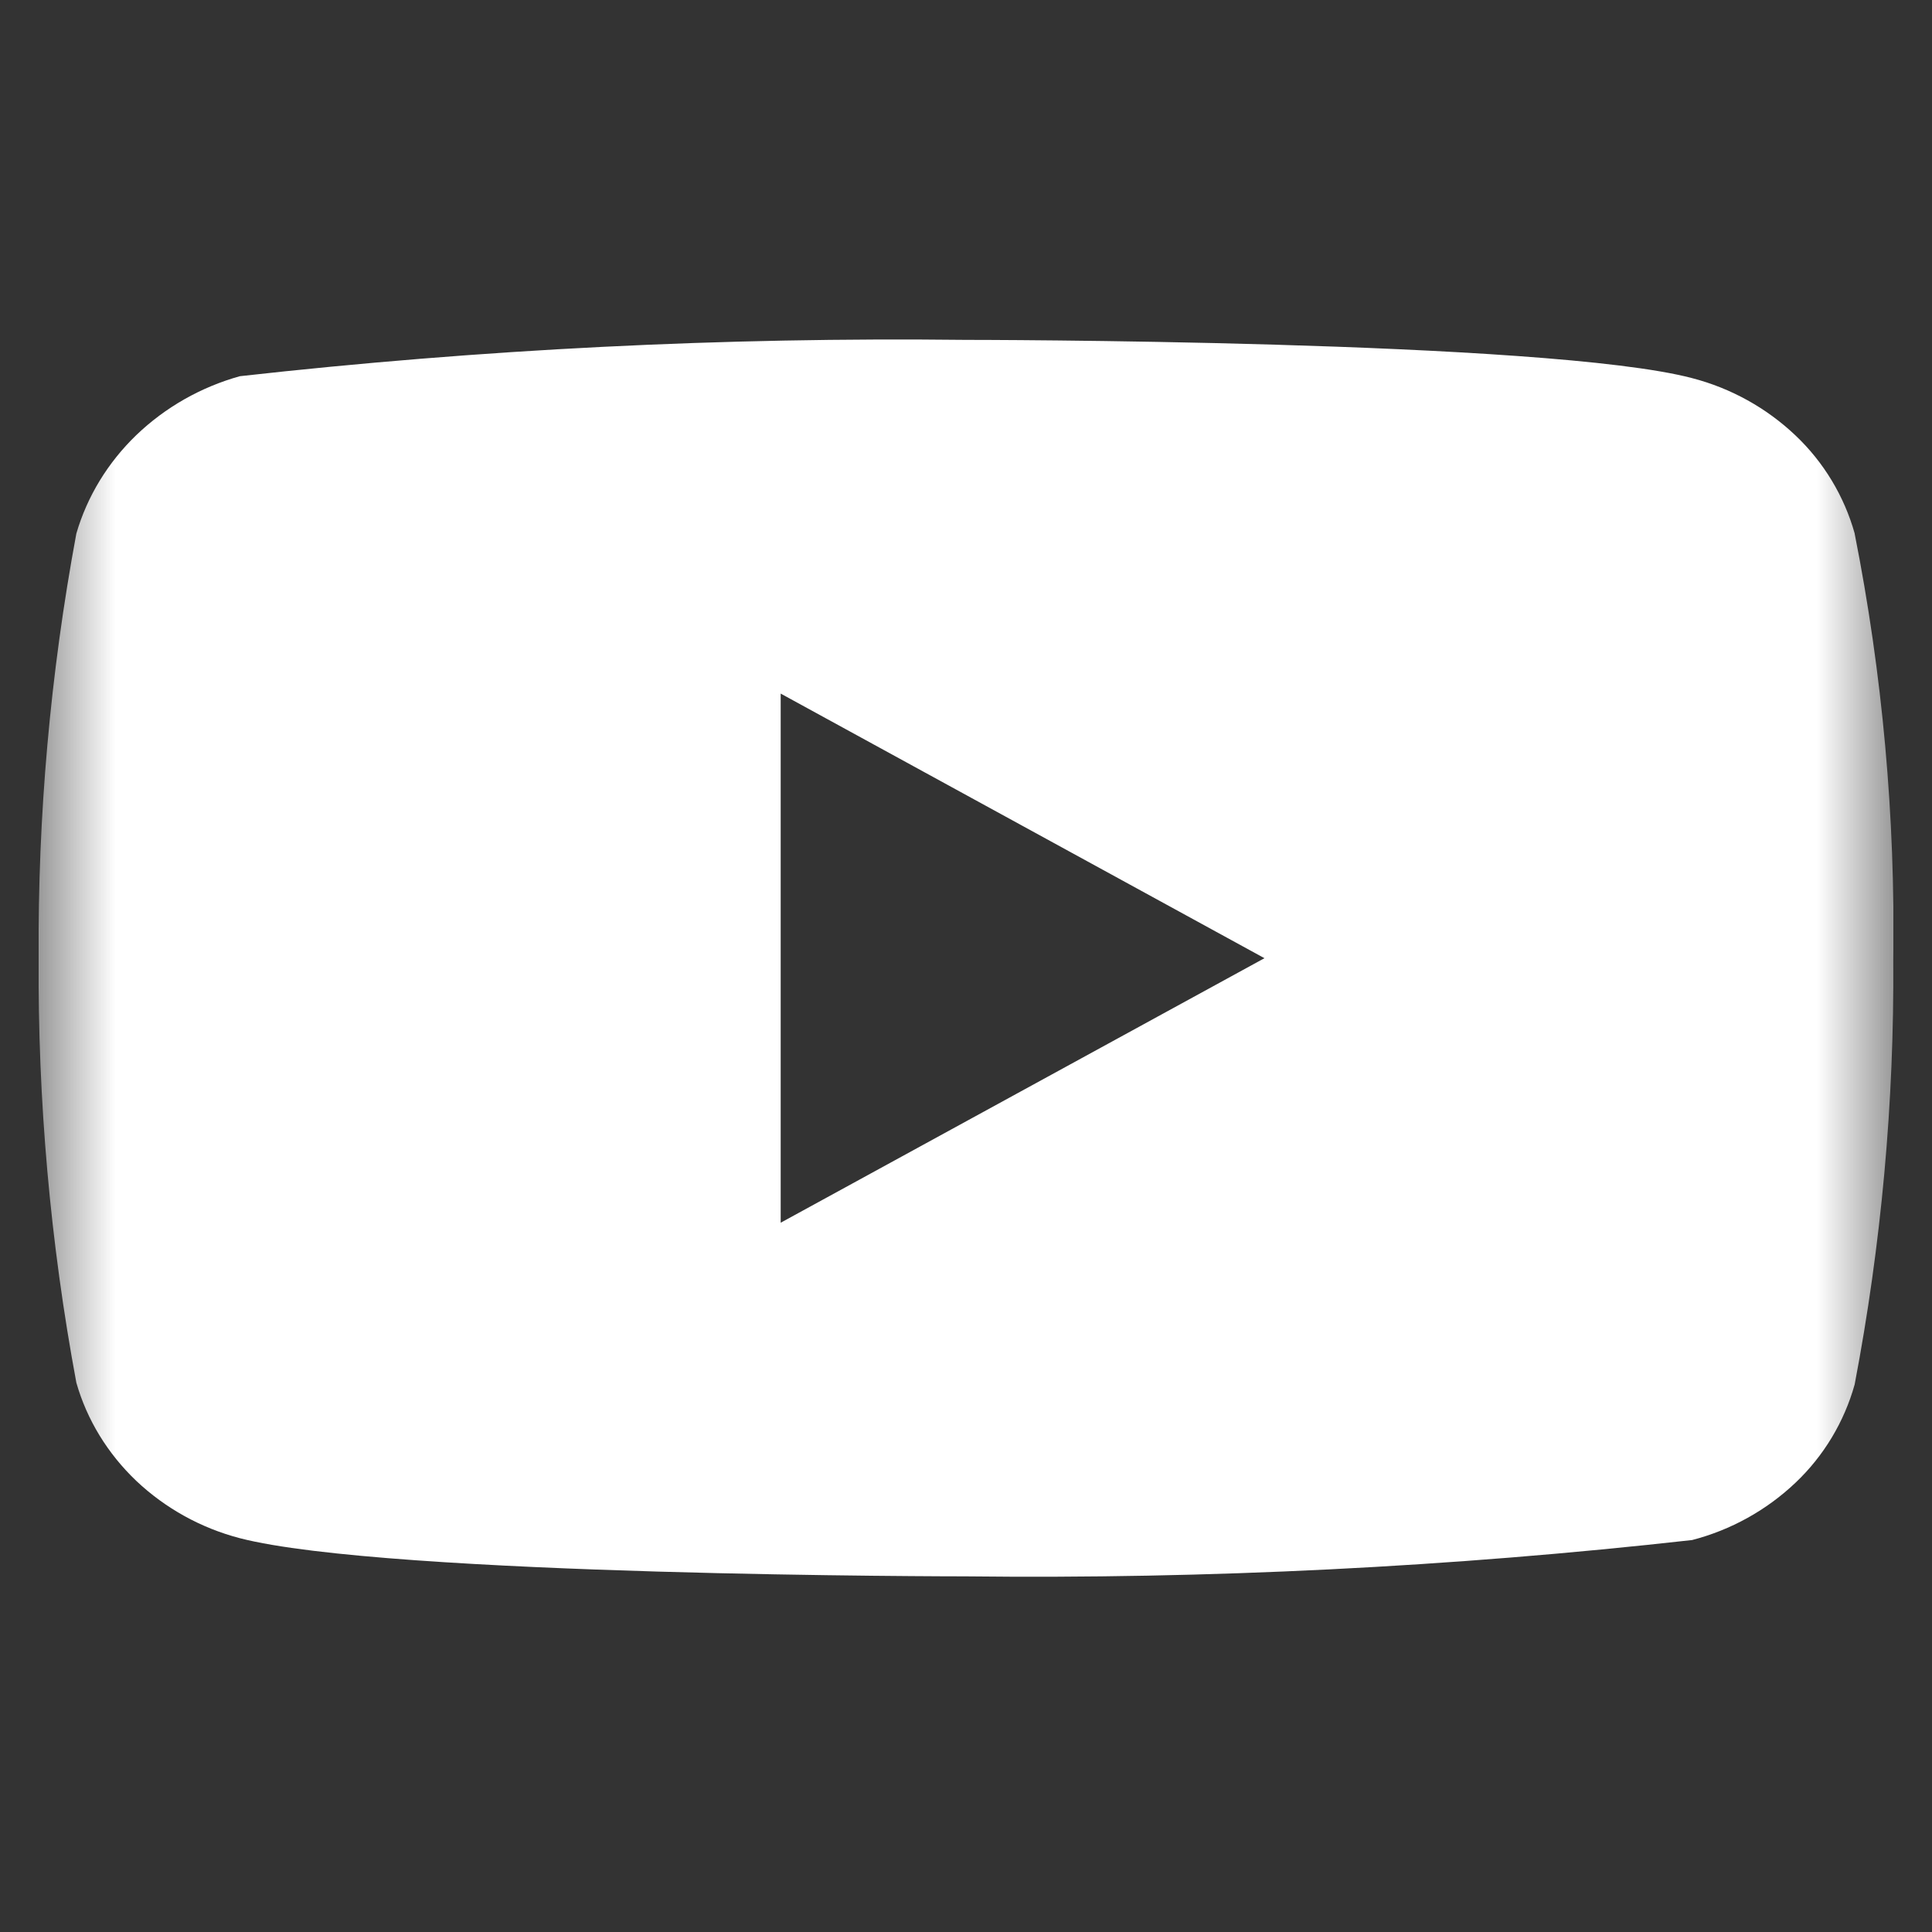 <svg width="25" height="25" viewBox="0 0 25 25" fill="none" xmlns="http://www.w3.org/2000/svg">
<rect x="0" y="0" width="25" height="25" fill="#333333" stroke="none"/>
<g clip-path="url(#clip0_295_7048)">
<mask id="mask0_295_7048" style="mask-type:luminance" maskUnits="userSpaceOnUse" x="0" y="0" width="25" height="25">
<path d="M0.5 0.398H24.5V24.398H0.5V0.398Z" fill="white"/>
</mask>
<g mask="url(#mask0_295_7048)">
<path d="M24 6.905C23.864 6.42 23.599 5.981 23.234 5.635C22.858 5.278 22.397 5.023 21.896 4.893C20.018 4.398 12.494 4.398 12.494 4.398C9.357 4.362 6.221 4.519 3.104 4.868C2.602 5.008 2.142 5.268 1.766 5.628C1.396 5.984 1.128 6.423 0.988 6.904C0.651 8.716 0.488 10.555 0.5 12.398C0.488 14.239 0.65 16.078 0.988 17.892C1.125 18.372 1.392 18.808 1.763 19.162C2.14 19.518 2.601 19.773 3.103 19.904C5.007 20.398 12.493 20.398 12.493 20.398C15.634 20.434 18.774 20.278 21.896 19.928C22.397 19.798 22.858 19.543 23.234 19.186C23.599 18.84 23.863 18.401 23.999 17.916C24.344 16.106 24.512 14.265 24.499 12.421C24.526 10.57 24.359 8.721 23.999 6.904L24 6.905ZM10.102 15.822V8.975L16.362 12.399L10.102 15.822Z" fill="white"/>
</g>
</g>
<defs>
<clipPath id="clip0_295_7048">
<rect width="24" height="25" fill="white" transform="translate(0.5)"/>
</clipPath>
</defs>
</svg>
